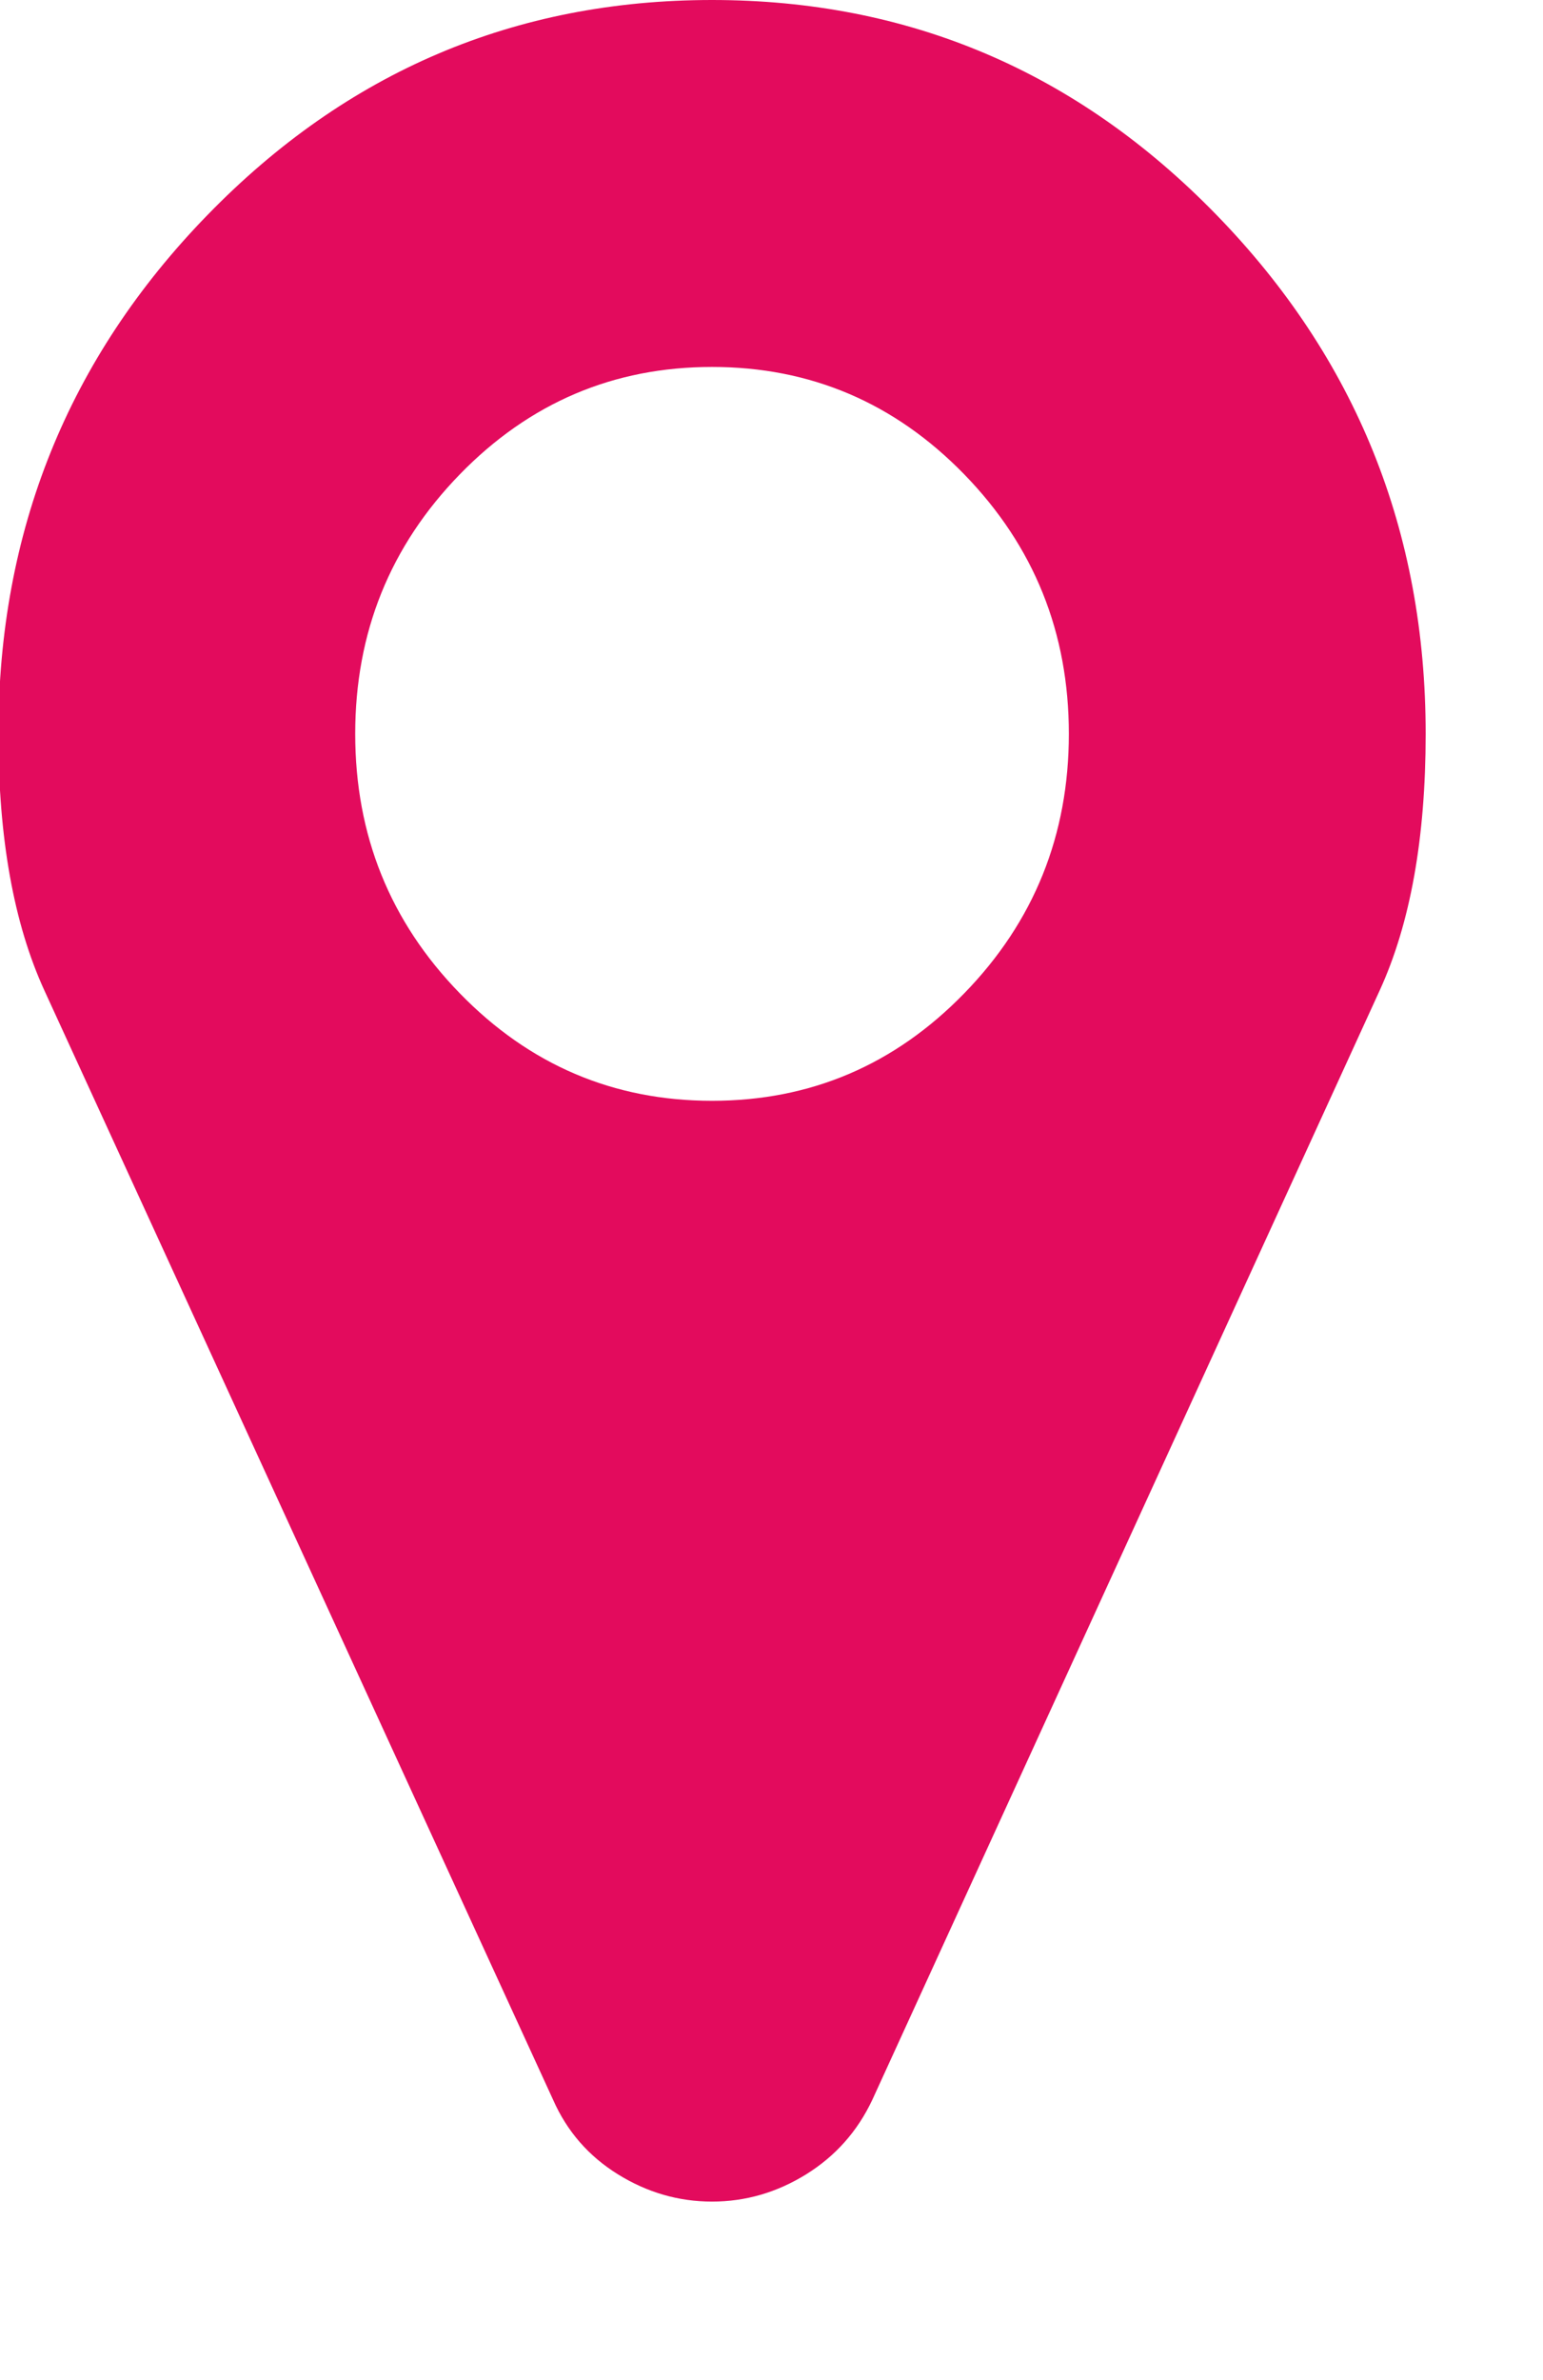 ﻿<?xml version="1.0" encoding="utf-8"?>
<svg viewBox="4.5 0 17 40" version="1.1" xmlns:xlink="http://www.w3.org/1999/xlink" width="24px" height="37px" xmlns="http://www.w3.org/2000/svg">
  <g transform="matrix(1 0 0 1 -159 -522 )">
    <path d="M 16.242 16.693  C 17.414 15.489  18 14.036  18 12.333  C 18 10.631  17.414 9.178  16.242 7.973  C 15.07 6.769  13.656 6.167  12 6.167  C 10.344 6.167  8.93 6.769  7.758 7.973  C 6.586 9.178  6 10.631  6 12.333  C 6 14.036  6.586 15.489  7.758 16.693  C 8.93 17.898  10.344 18.5  12 18.5  C 13.656 18.5  15.07 17.898  16.242 16.693  Z M 20.484 3.613  C 22.828 6.022  24 8.929  24 12.333  C 24 14.084  23.742 15.521  23.227 16.645  L 14.695 35.29  C 14.445 35.82  14.074 36.237  13.582 36.542  C 13.09 36.847  12.562 37  12 37  C 11.438 37  10.91 36.847  10.418 36.542  C 9.926 36.237  9.562 35.82  9.328 35.29  L 0.773 16.645  C 0.258 15.521  0 14.084  0 12.333  C 0 8.929  1.172 6.022  3.516 3.613  C 5.859 1.204  8.688 0  12 0  C 15.312 0  18.141 1.204  20.484 3.613  Z " fill-rule="nonzero" fill="#e30b5d" stroke="none" transform="matrix(1 0 0 1 159 522 )" />
  </g>
</svg>